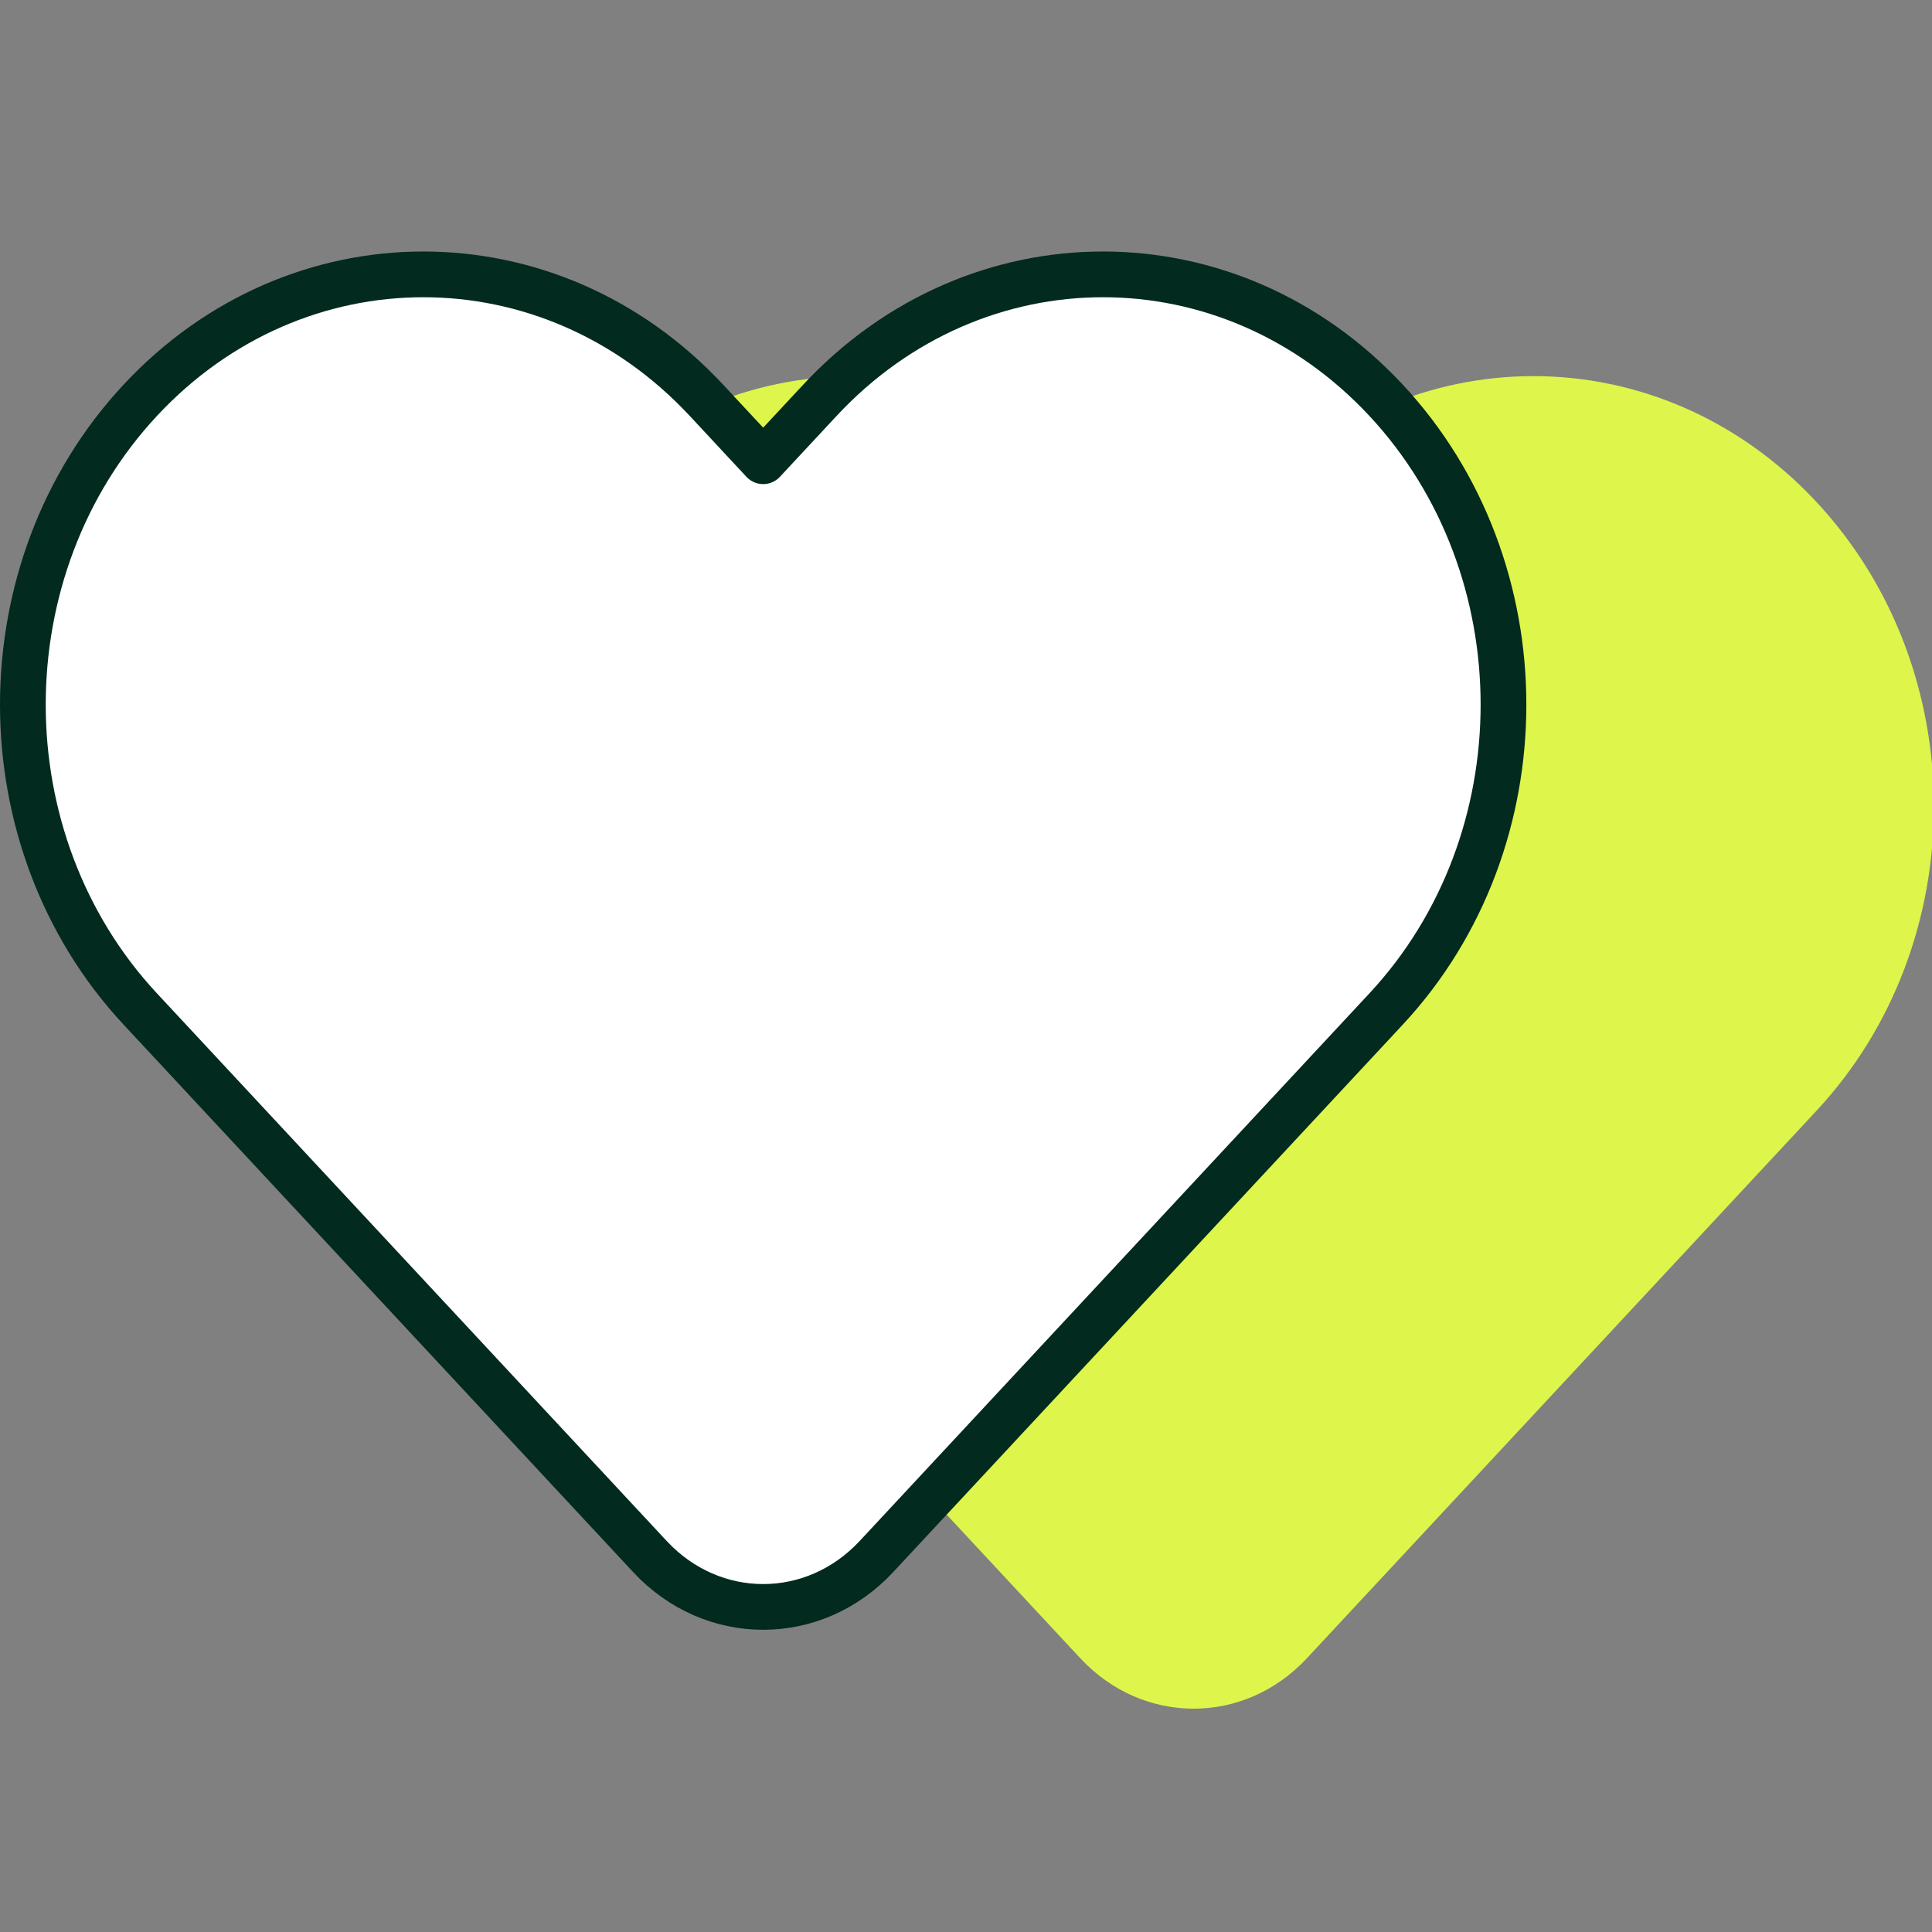 <svg width="338" height="338" viewBox="0 0 338 338" fill="none" xmlns="http://www.w3.org/2000/svg">
<rect x="0" y="0" width="338" height="338" fill="#808080" stroke="none"/>
<g clip-path="url(#clip0_58_575)">
<path d="M218.727 87.848L208.818 98.494L198.909 87.848C171.548 58.452 127.185 58.452 99.823 87.848C72.461 117.245 72.461 164.906 99.823 194.302L189.001 290.111C199.946 301.87 217.691 301.87 228.635 290.111L317.813 194.302C345.175 164.906 345.175 117.245 317.813 87.848C290.451 58.452 246.089 58.452 218.727 87.848Z" fill="#DEF54C"/>
<path d="M143.425 70.047L133.516 80.693L123.608 70.047C96.246 40.651 51.883 40.651 24.521 70.047C-2.84 99.444 -2.84 147.105 24.521 176.502L113.699 272.31C124.644 284.069 142.389 284.069 153.334 272.31L242.511 176.502C269.873 147.105 269.873 99.444 242.511 70.047C215.149 40.651 170.787 40.651 143.425 70.047Z" fill="white" stroke="#022A1E" stroke-width="8" stroke-linejoin="round"/>
</g>
<defs>
<clipPath id="clip0_58_575">
<rect width="338" height="338" fill="white"/>
</clipPath>
</defs>
</svg>
